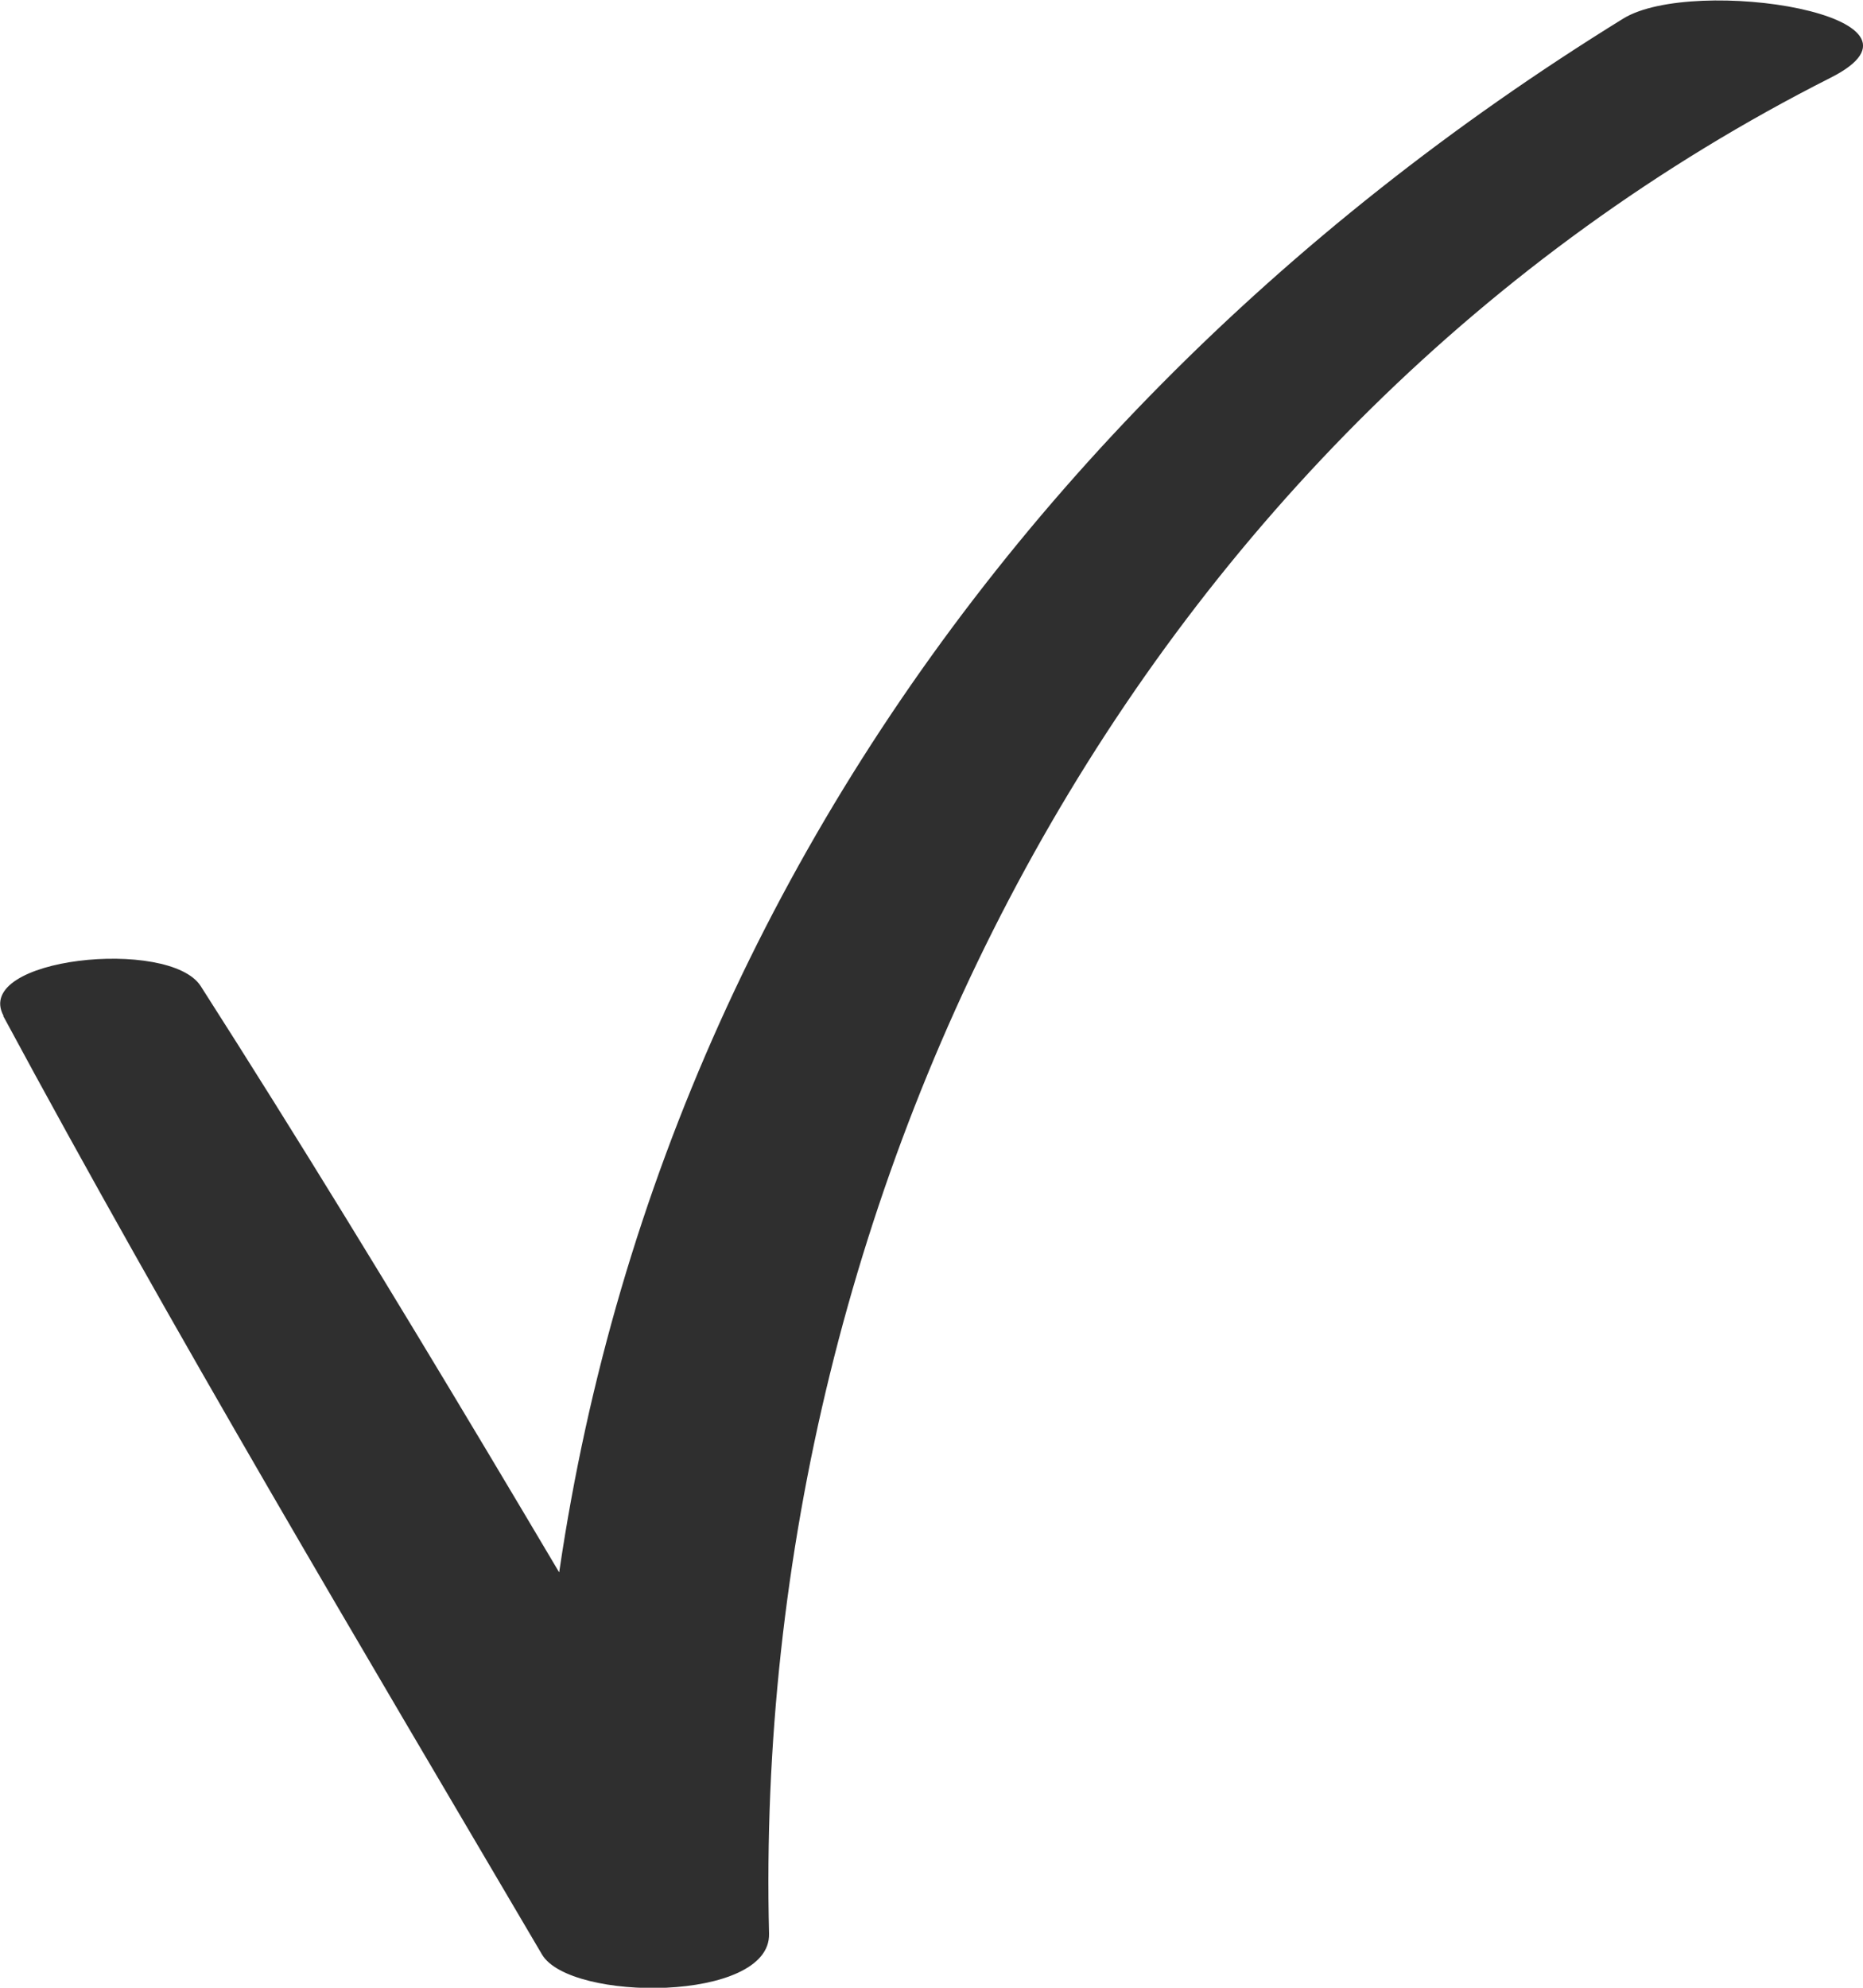 <?xml version="1.0" encoding="UTF-8"?> <svg xmlns="http://www.w3.org/2000/svg" width="60" height="64" viewBox="0 0 60 64" fill="none"> <g clip-path="url(#clip0_165_7778)"> <path d="M0.102 32.709C5.604 42.922 11.568 52.918 17.455 62.928C18.354 64.46 24.82 64.472 24.768 62.264C24.164 37.943 36.709 13.75 58.958 2.502C62.904 0.511 54.55 -0.804 52.275 0.6C30.282 14.184 16.619 36.424 17.313 62.506C19.755 62.289 22.185 62.059 24.627 61.842C18.676 51.757 12.776 41.62 6.465 31.751C5.462 30.181 -0.9 30.832 0.115 32.709H0.102Z" fill="#2F2F2F"></path> </g> <defs> <clipPath id="clip0_165_7778"> <rect width="60" height="64" fill="white"></rect> </clipPath> </defs> </svg> 